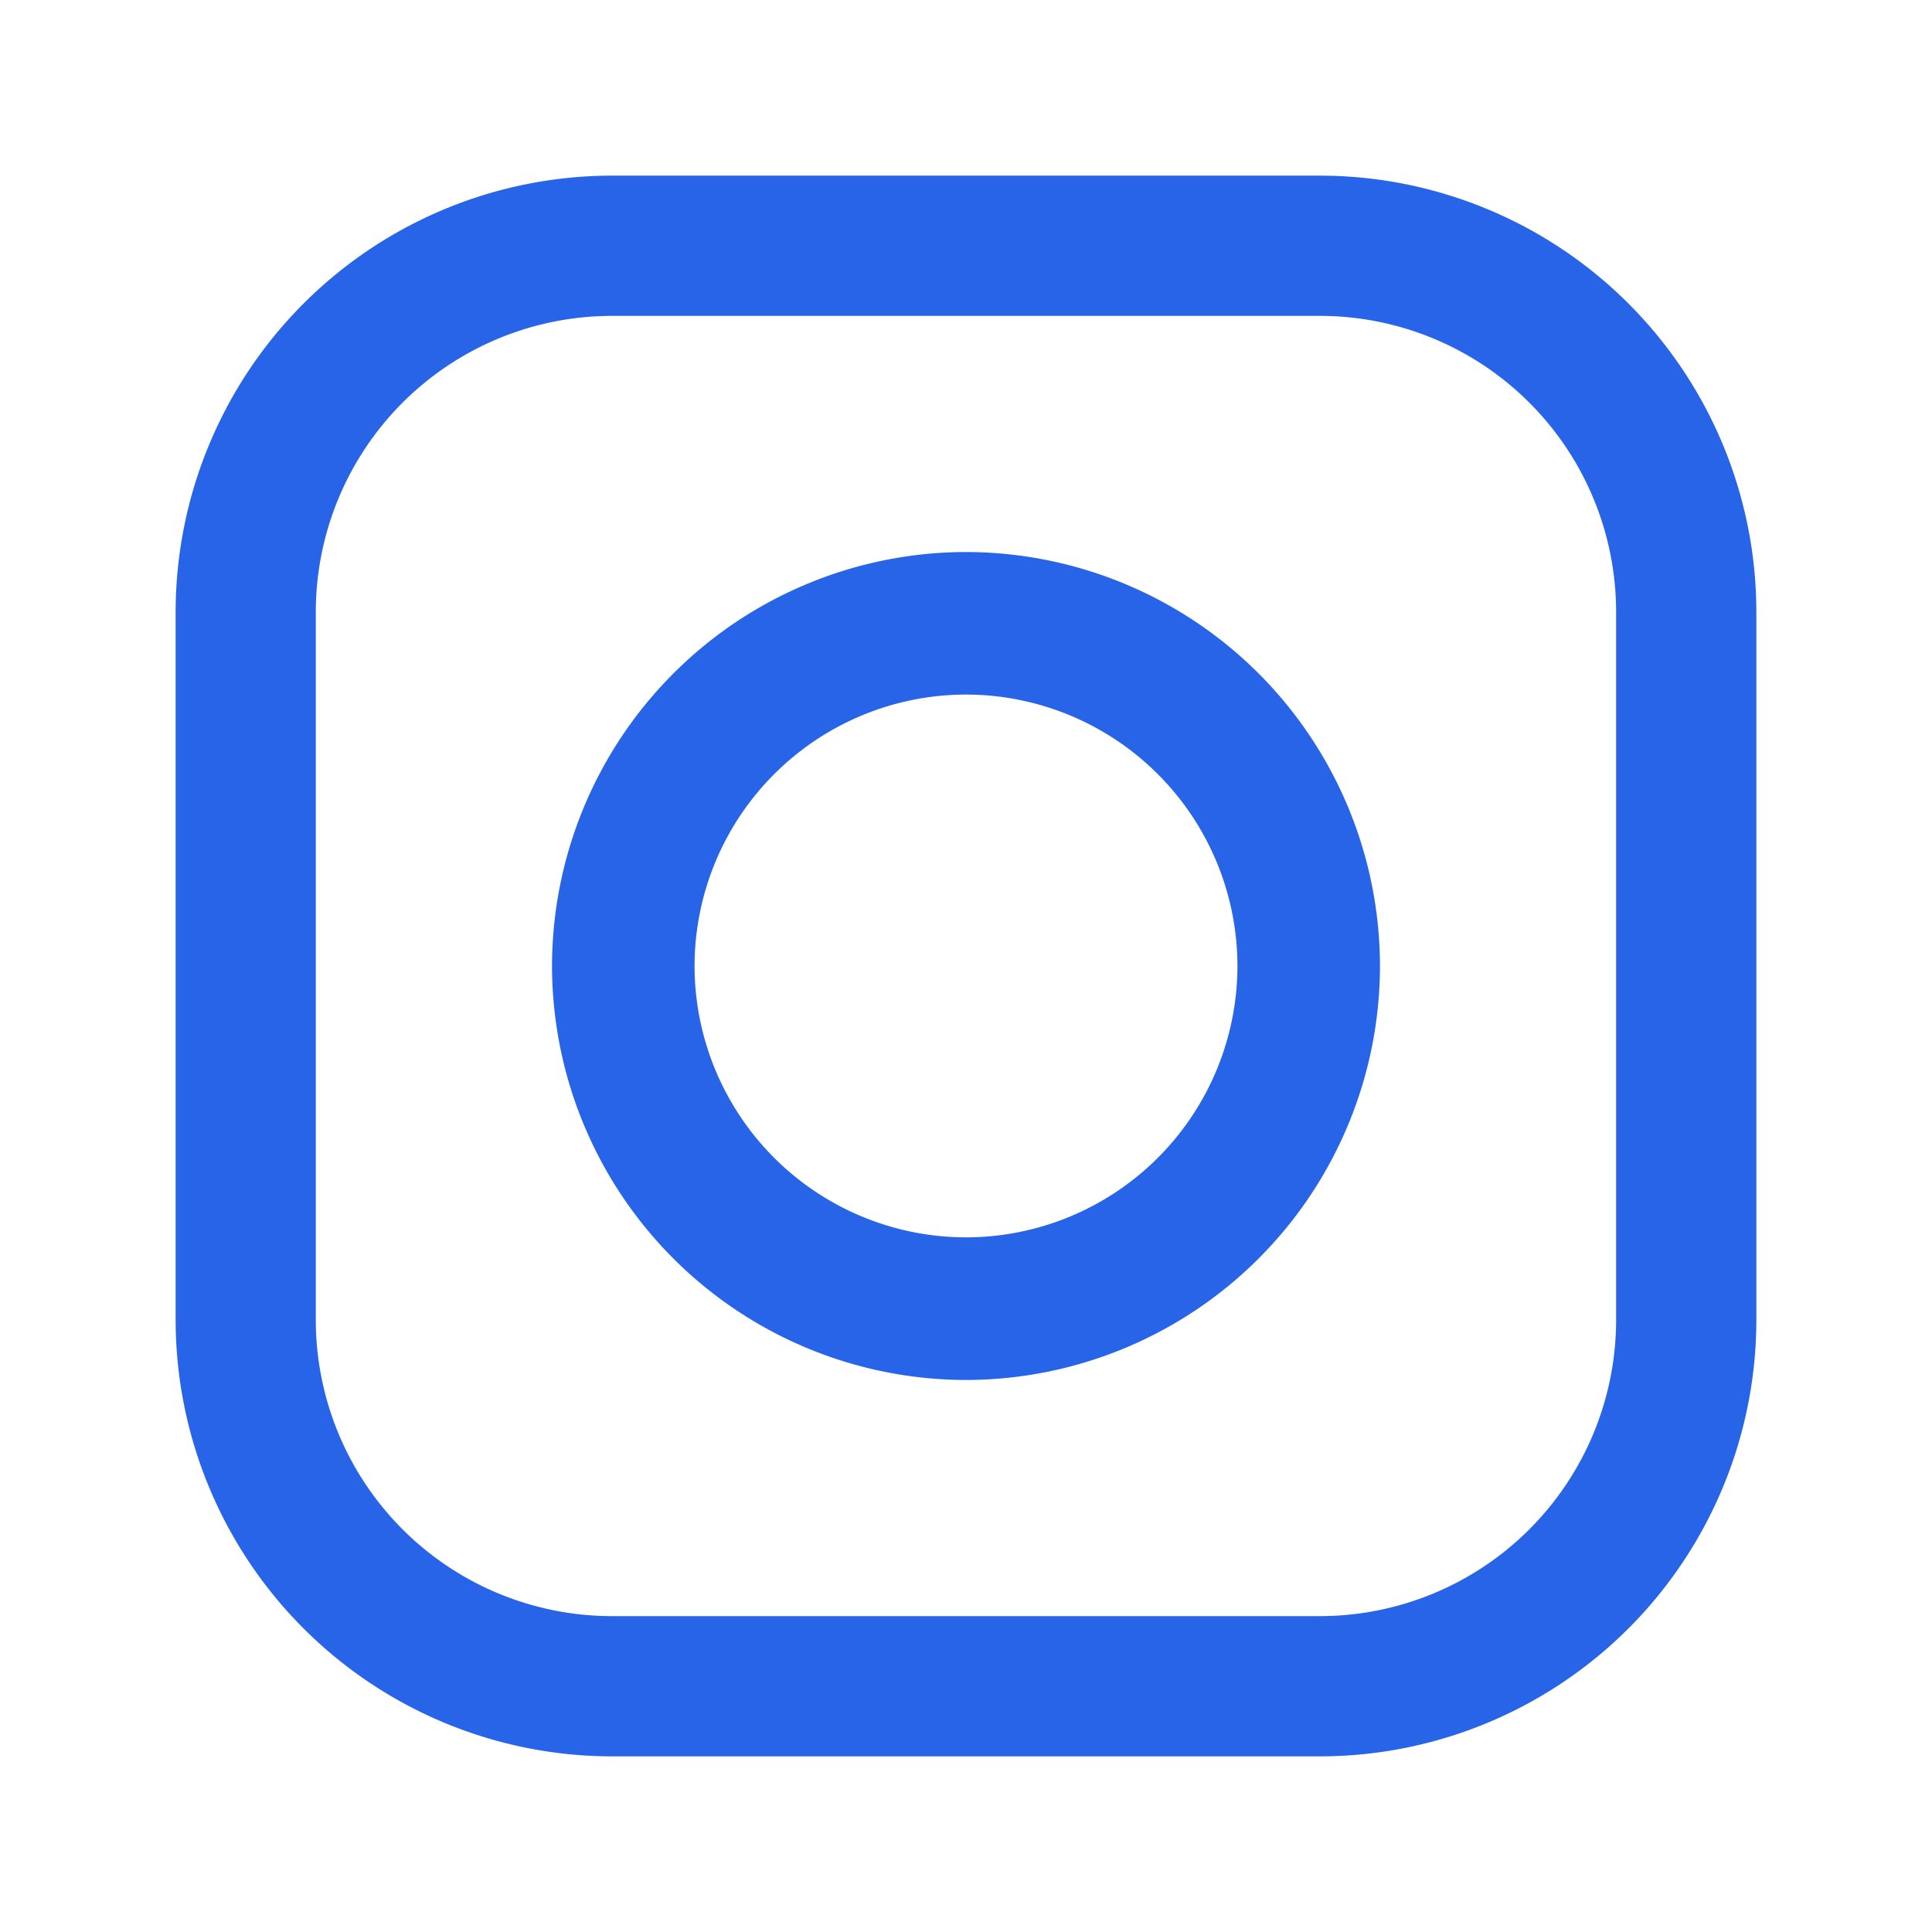 <svg width="22" height="22" fill="none" xmlns="http://www.w3.org/2000/svg"><path fill-rule="evenodd" clip-rule="evenodd" d="M6.967 2h8.066A4.973 4.973 0 0120 6.967v8.066A4.973 4.973 0 0115.033 20H6.966A4.973 4.973 0 012 15.033V6.967A4.973 4.973 0 016.967 2zm8.066 16.403a3.374 3.374 0 003.37-3.37V6.967a3.374 3.374 0 00-3.37-3.37H6.966a3.374 3.374 0 00-3.37 3.37v8.066a3.374 3.374 0 003.37 3.37h8.066zM6.286 11A4.72 4.72 0 0111 6.286 4.72 4.72 0 0115.714 11 4.72 4.72 0 0111 15.714 4.72 4.72 0 016.286 11zm1.623 0A3.094 3.094 0 0011 14.09 3.094 3.094 0 0014.091 11 3.095 3.095 0 0011 7.909 3.095 3.095 0 007.909 11z" fill="#2764E8"/></svg>
